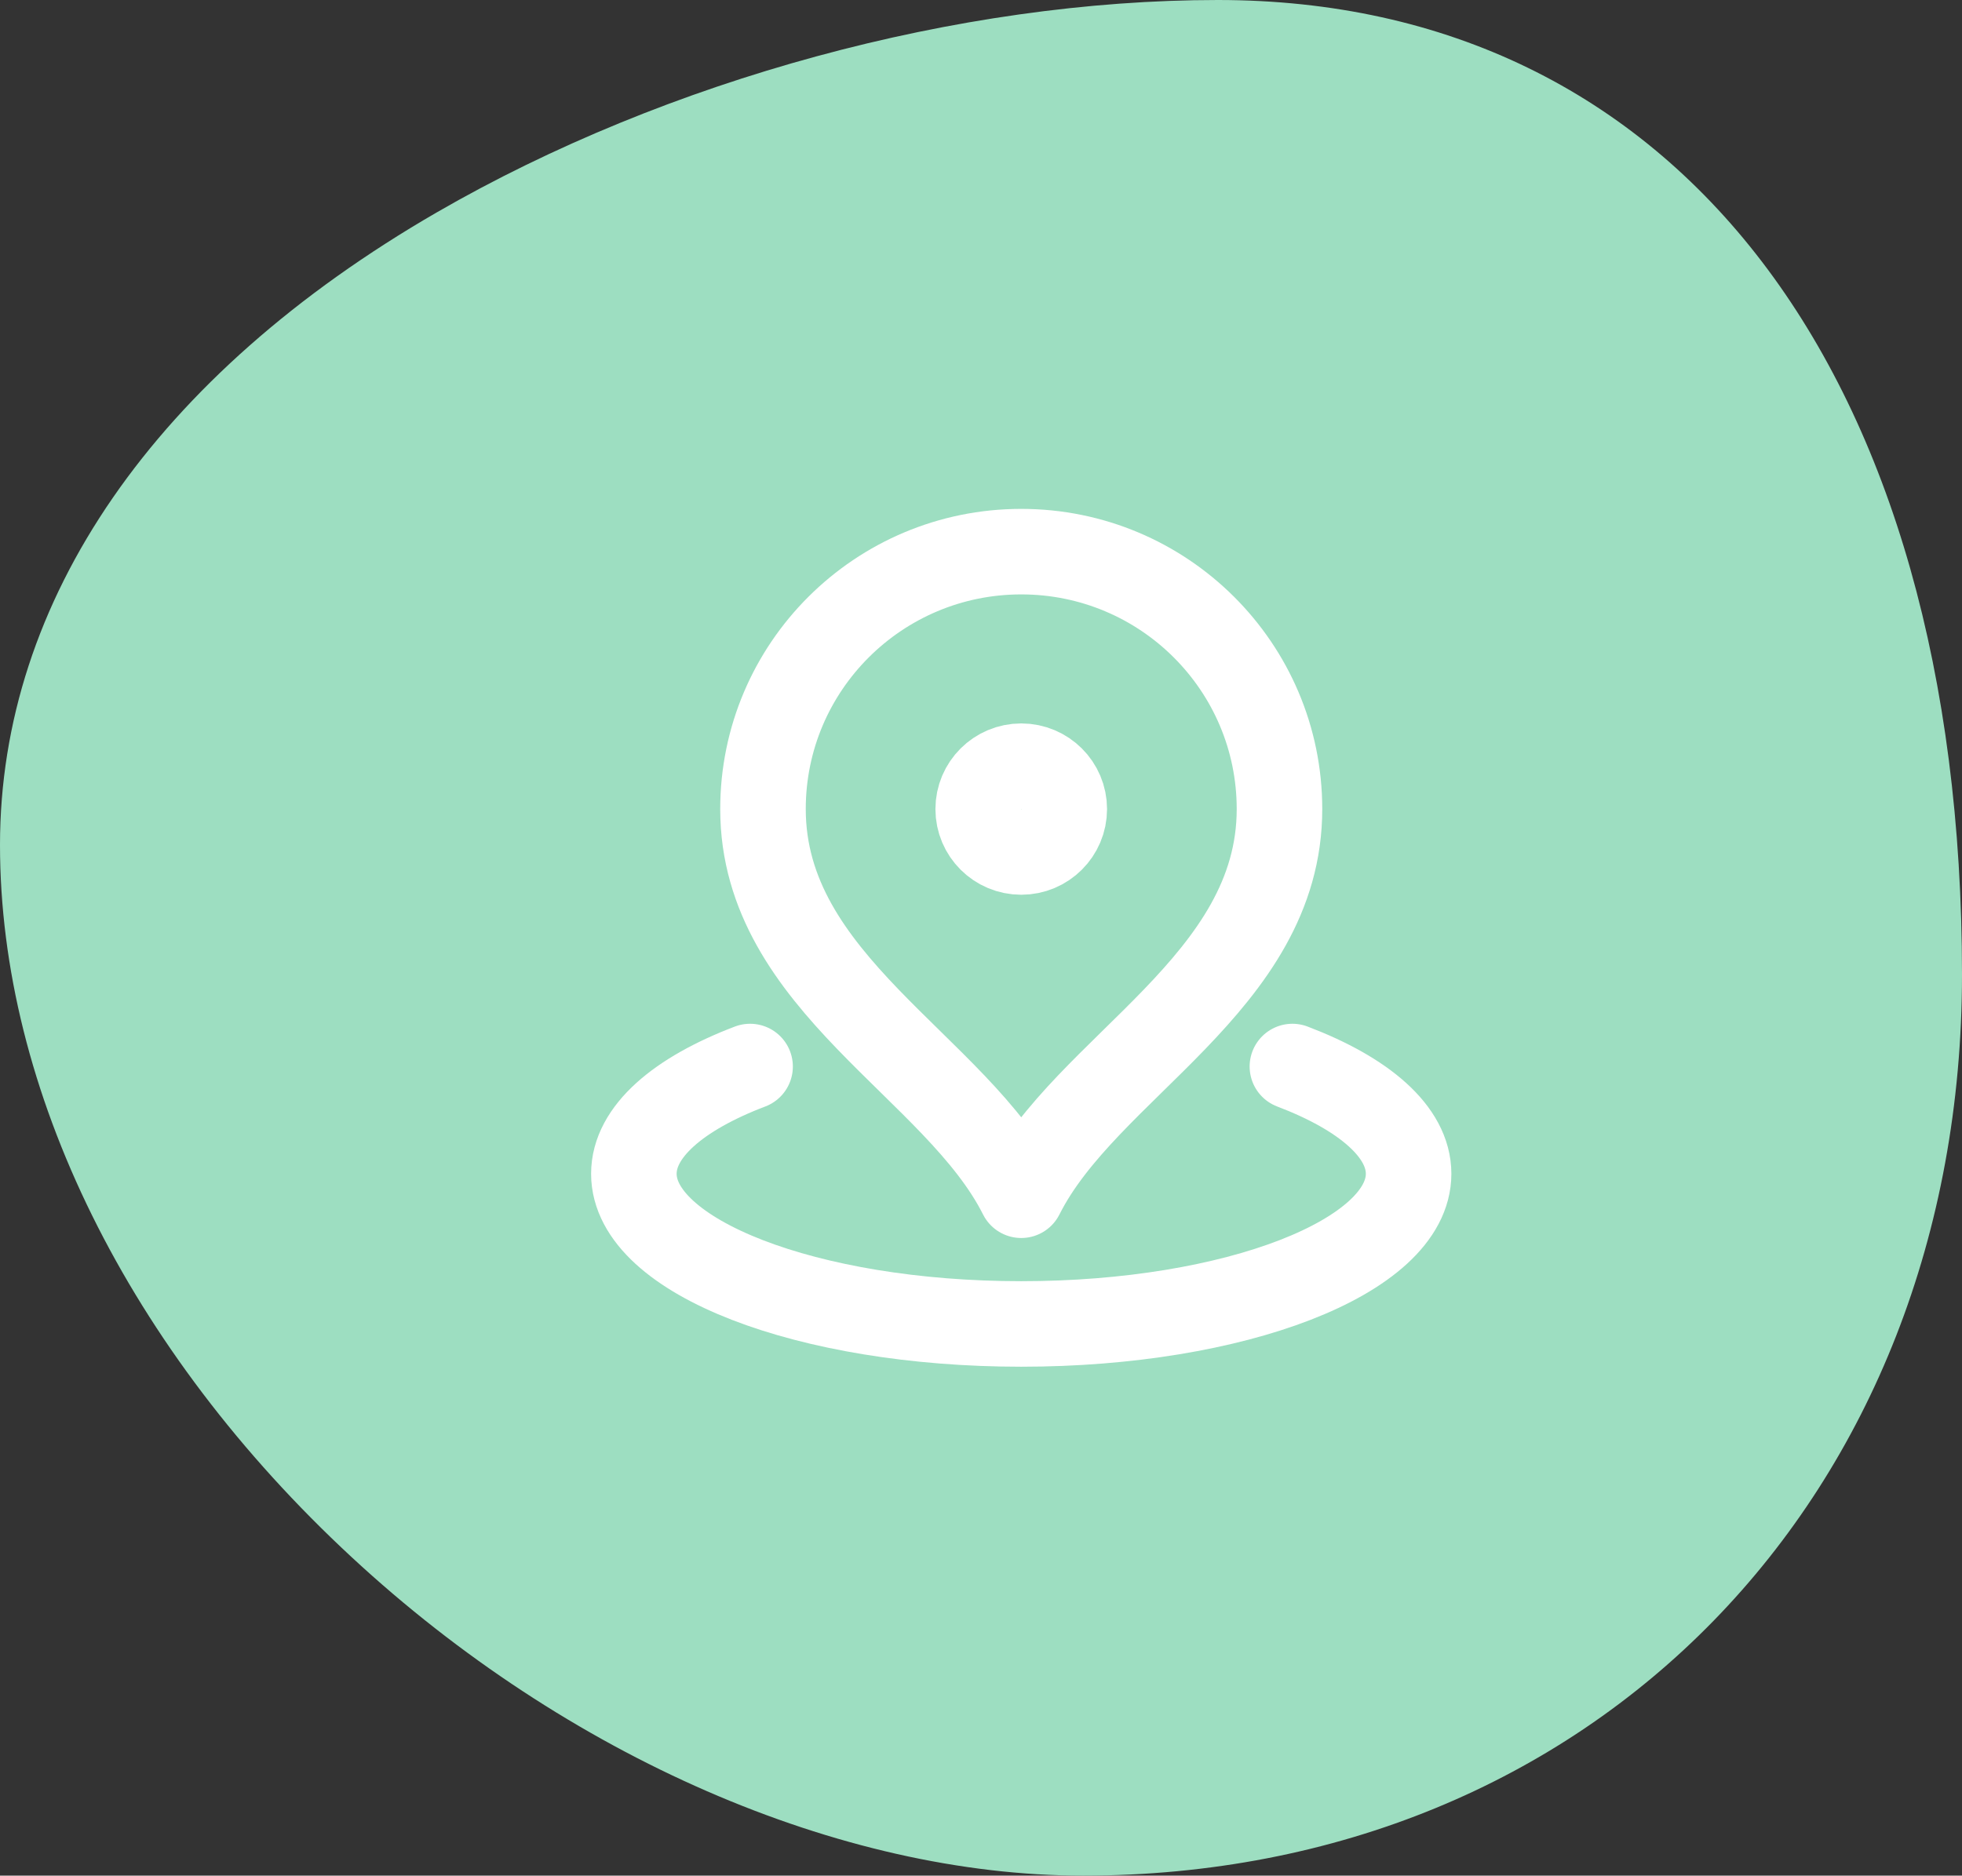<?xml version="1.0" encoding="UTF-8"?>
<svg width="137px" height="131px" viewBox="0 0 137 131" version="1.1" xmlns="http://www.w3.org/2000/svg" xmlns:xlink="http://www.w3.org/1999/xlink">
    <rect x="0" y="0" width="137" height="131" fill="#333333" stroke="none"/>
    <title>lokaal</title>
    <defs>
        <path d="M85.038,0 C66.962,0 46.571,5.547 30.502,14.832 C10.836,26.205 0,41.897 0,59.015 C0,76.133 8.953,94.301 24.57,108.772 C39.584,122.69 58.667,131 75.627,131 C111.19,131 137,104.528 137,68.055 C136.993,26.076 117.088,0 85.038,0 Z" id="path-1"></path>
    </defs>
    <g id="Homepage" stroke="none" stroke-width="1" fill="none" fill-rule="evenodd">
        <g transform="translate(-664, -1224)" id="lokaal">
            <g transform="translate(664, 1224)">
                <g id="Fleev-dia-Copy-4">
                    <mask id="mask-2" fill="white">
                        <use xlink:href="#path-1"></use>
                    </mask>
                    <use id="Path" fill="#9DDEC1" fill-rule="nonzero" xlink:href="#path-1"></use>
                </g>
                <g id="map-pin-alt-svgrepo-com" transform="translate(44.261, 38.529)" stroke="#FFFFFF" stroke-linecap="round" stroke-linejoin="round" stroke-width="5.973">
                    <path d="M8.115,35.961 C3.107,37.865 0,40.517 0,43.452 C0,49.245 12.11,53.941 27.049,53.941 C41.987,53.941 54.097,49.245 54.097,43.452 C54.097,40.517 50.99,37.865 45.983,35.961 M45.081,17.98 C45.081,30.158 31.557,35.961 27.049,44.951 C22.541,35.961 9.016,30.158 9.016,17.98 C9.016,8.05 17.09,0 27.049,0 C37.008,0 45.081,8.05 45.081,17.98 Z M30.054,17.98 C30.054,19.635 28.709,20.977 27.049,20.977 C25.389,20.977 24.043,19.635 24.043,17.98 C24.043,16.325 25.389,14.984 27.049,14.984 C28.709,14.984 30.054,16.325 30.054,17.98 Z" id="Shape"></path>
                </g>
            </g>
        </g>
    </g>
</svg>